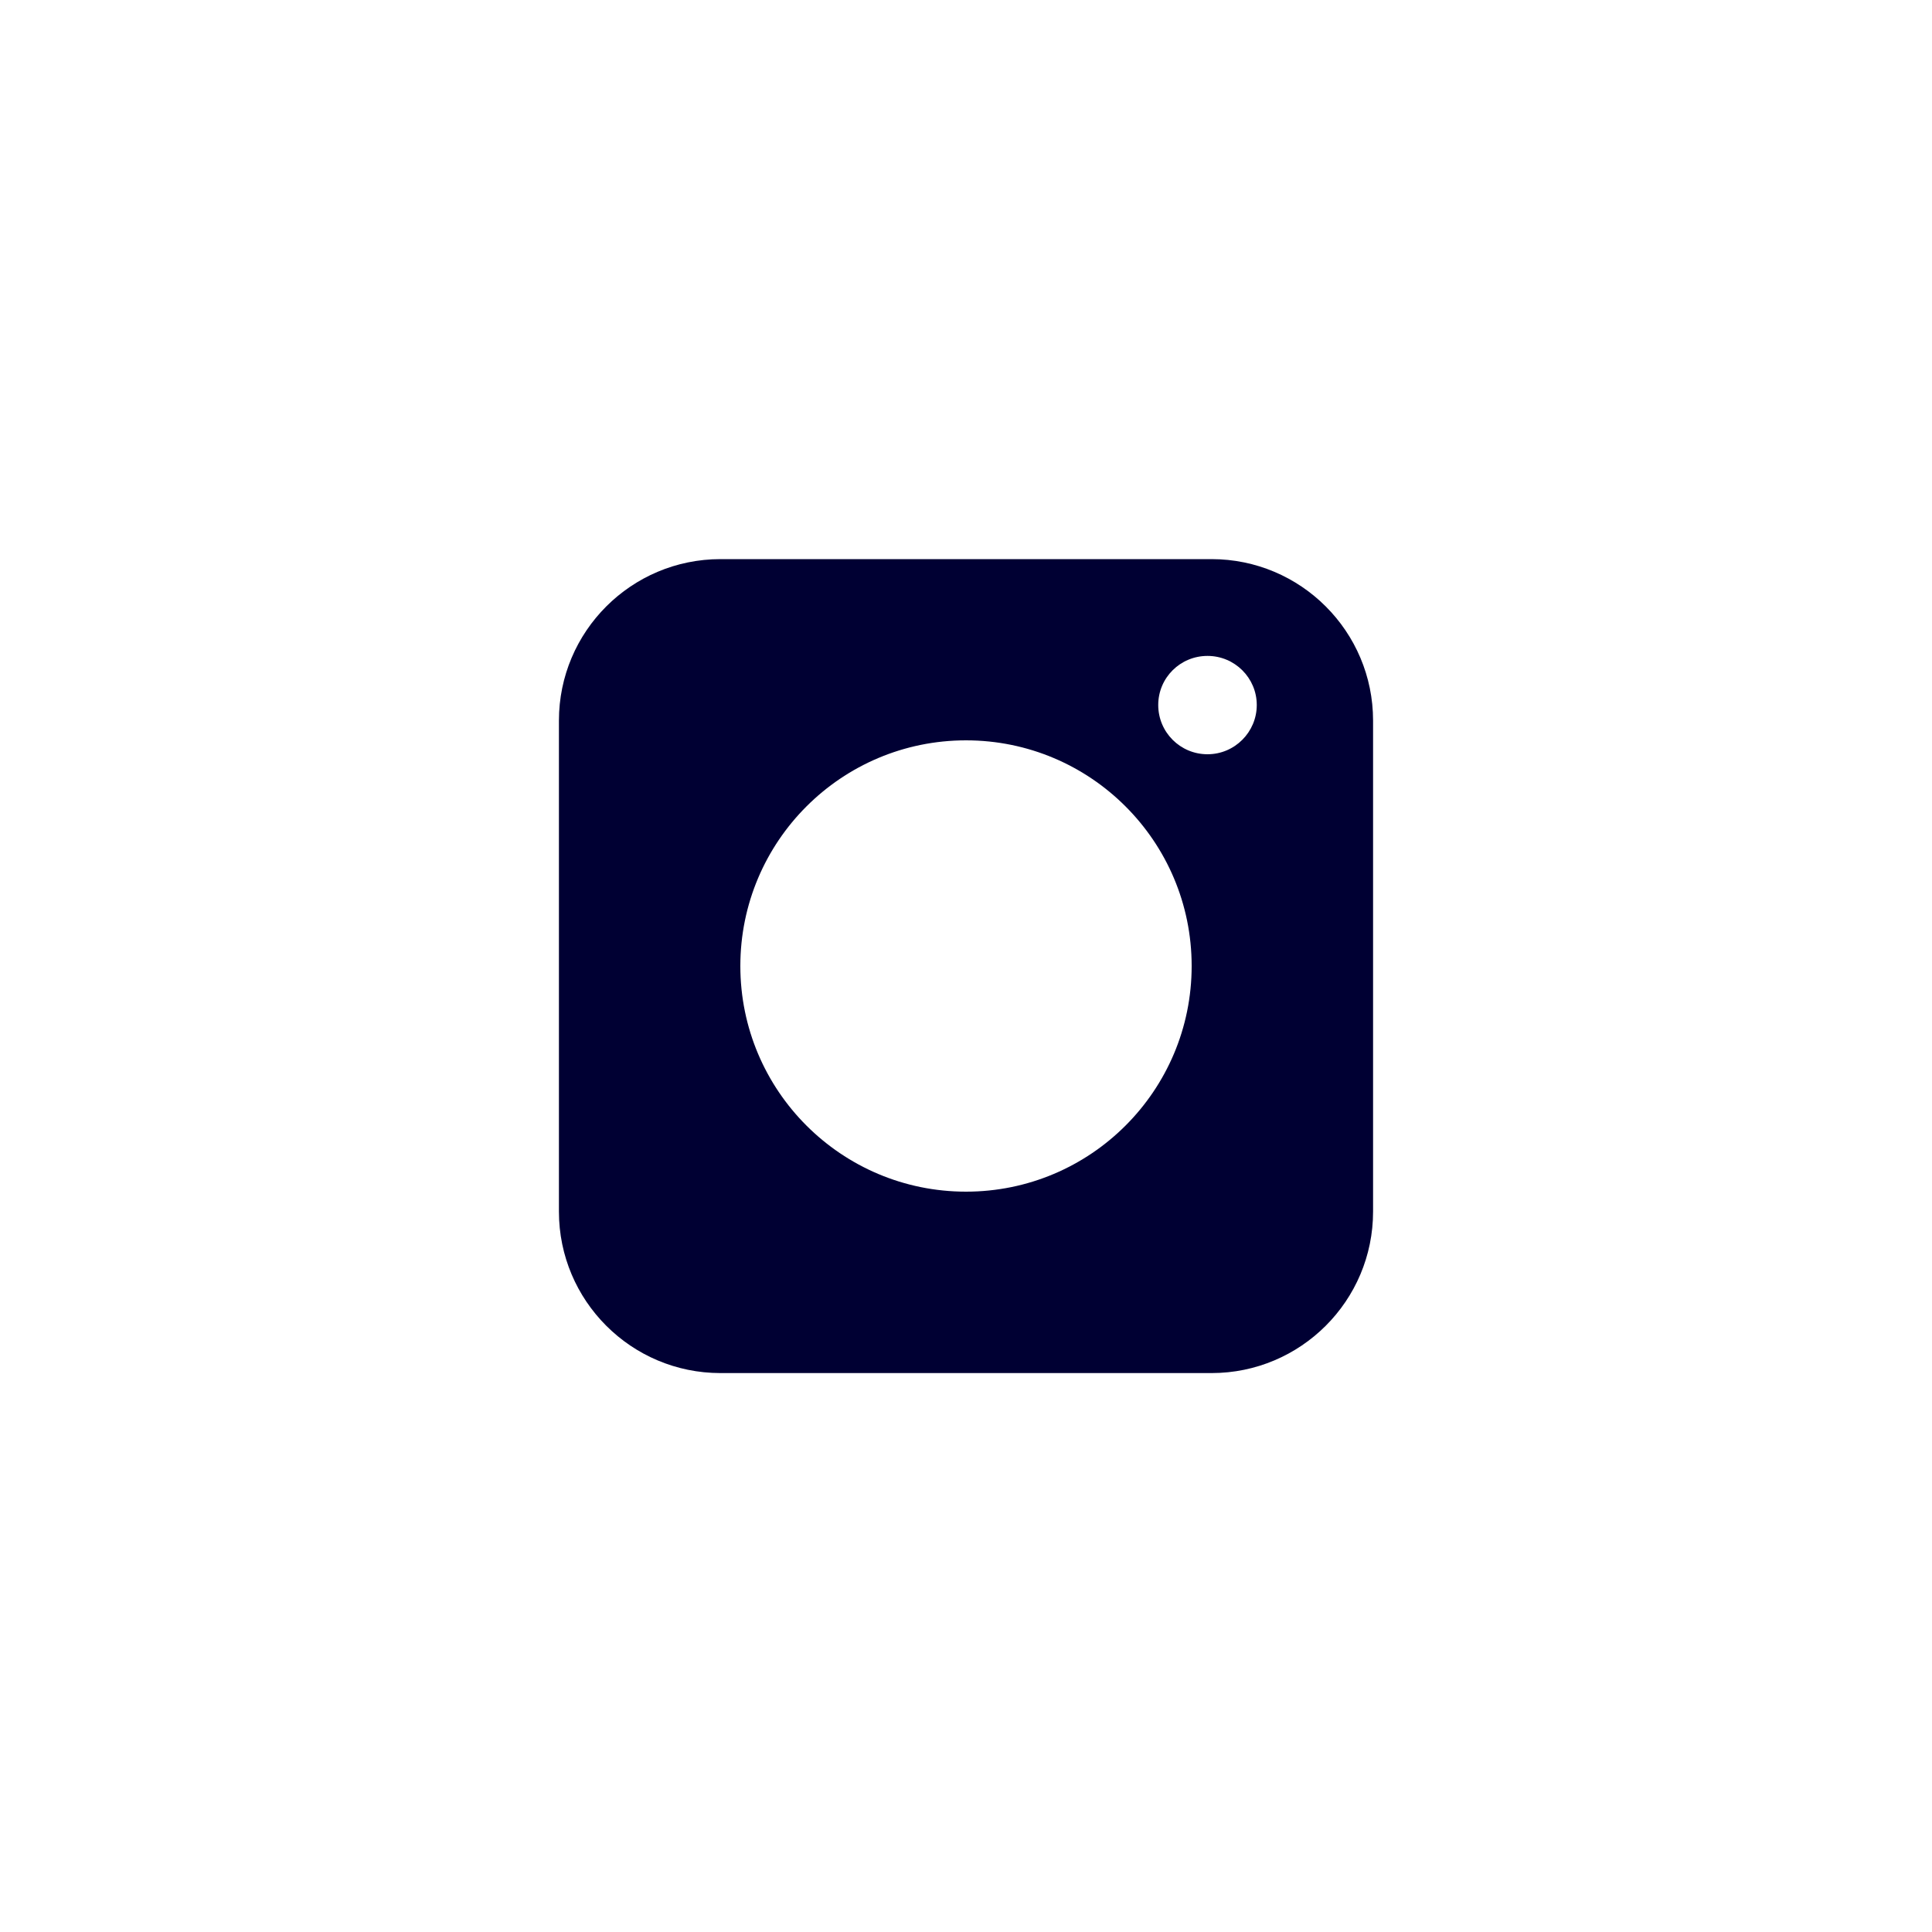 <?xml version="1.0" encoding="UTF-8"?><svg id="Icons_-_Navy" xmlns="http://www.w3.org/2000/svg" viewBox="0 0 100 100"><defs><style>.cls-1{fill:#003;stroke-width:0px;}</style></defs><path class="cls-1" d="M62.71,28.94h-25.42c-4.61,0-8.36,3.74-8.36,8.36v25.41c0,4.62,3.75,8.36,8.36,8.36h25.42c4.61,0,8.36-3.74,8.36-8.36v-25.41c0-4.62-3.75-8.36-8.36-8.36ZM50,61.68c-6.45,0-11.68-5.23-11.68-11.68s5.23-11.68,11.68-11.68,11.68,5.23,11.68,11.68-5.23,11.68-11.68,11.68ZM62.5,39.04c-1.41,0-2.55-1.14-2.55-2.55s1.14-2.54,2.55-2.54,2.55,1.14,2.55,2.54-1.14,2.55-2.55,2.55Z"/></svg>